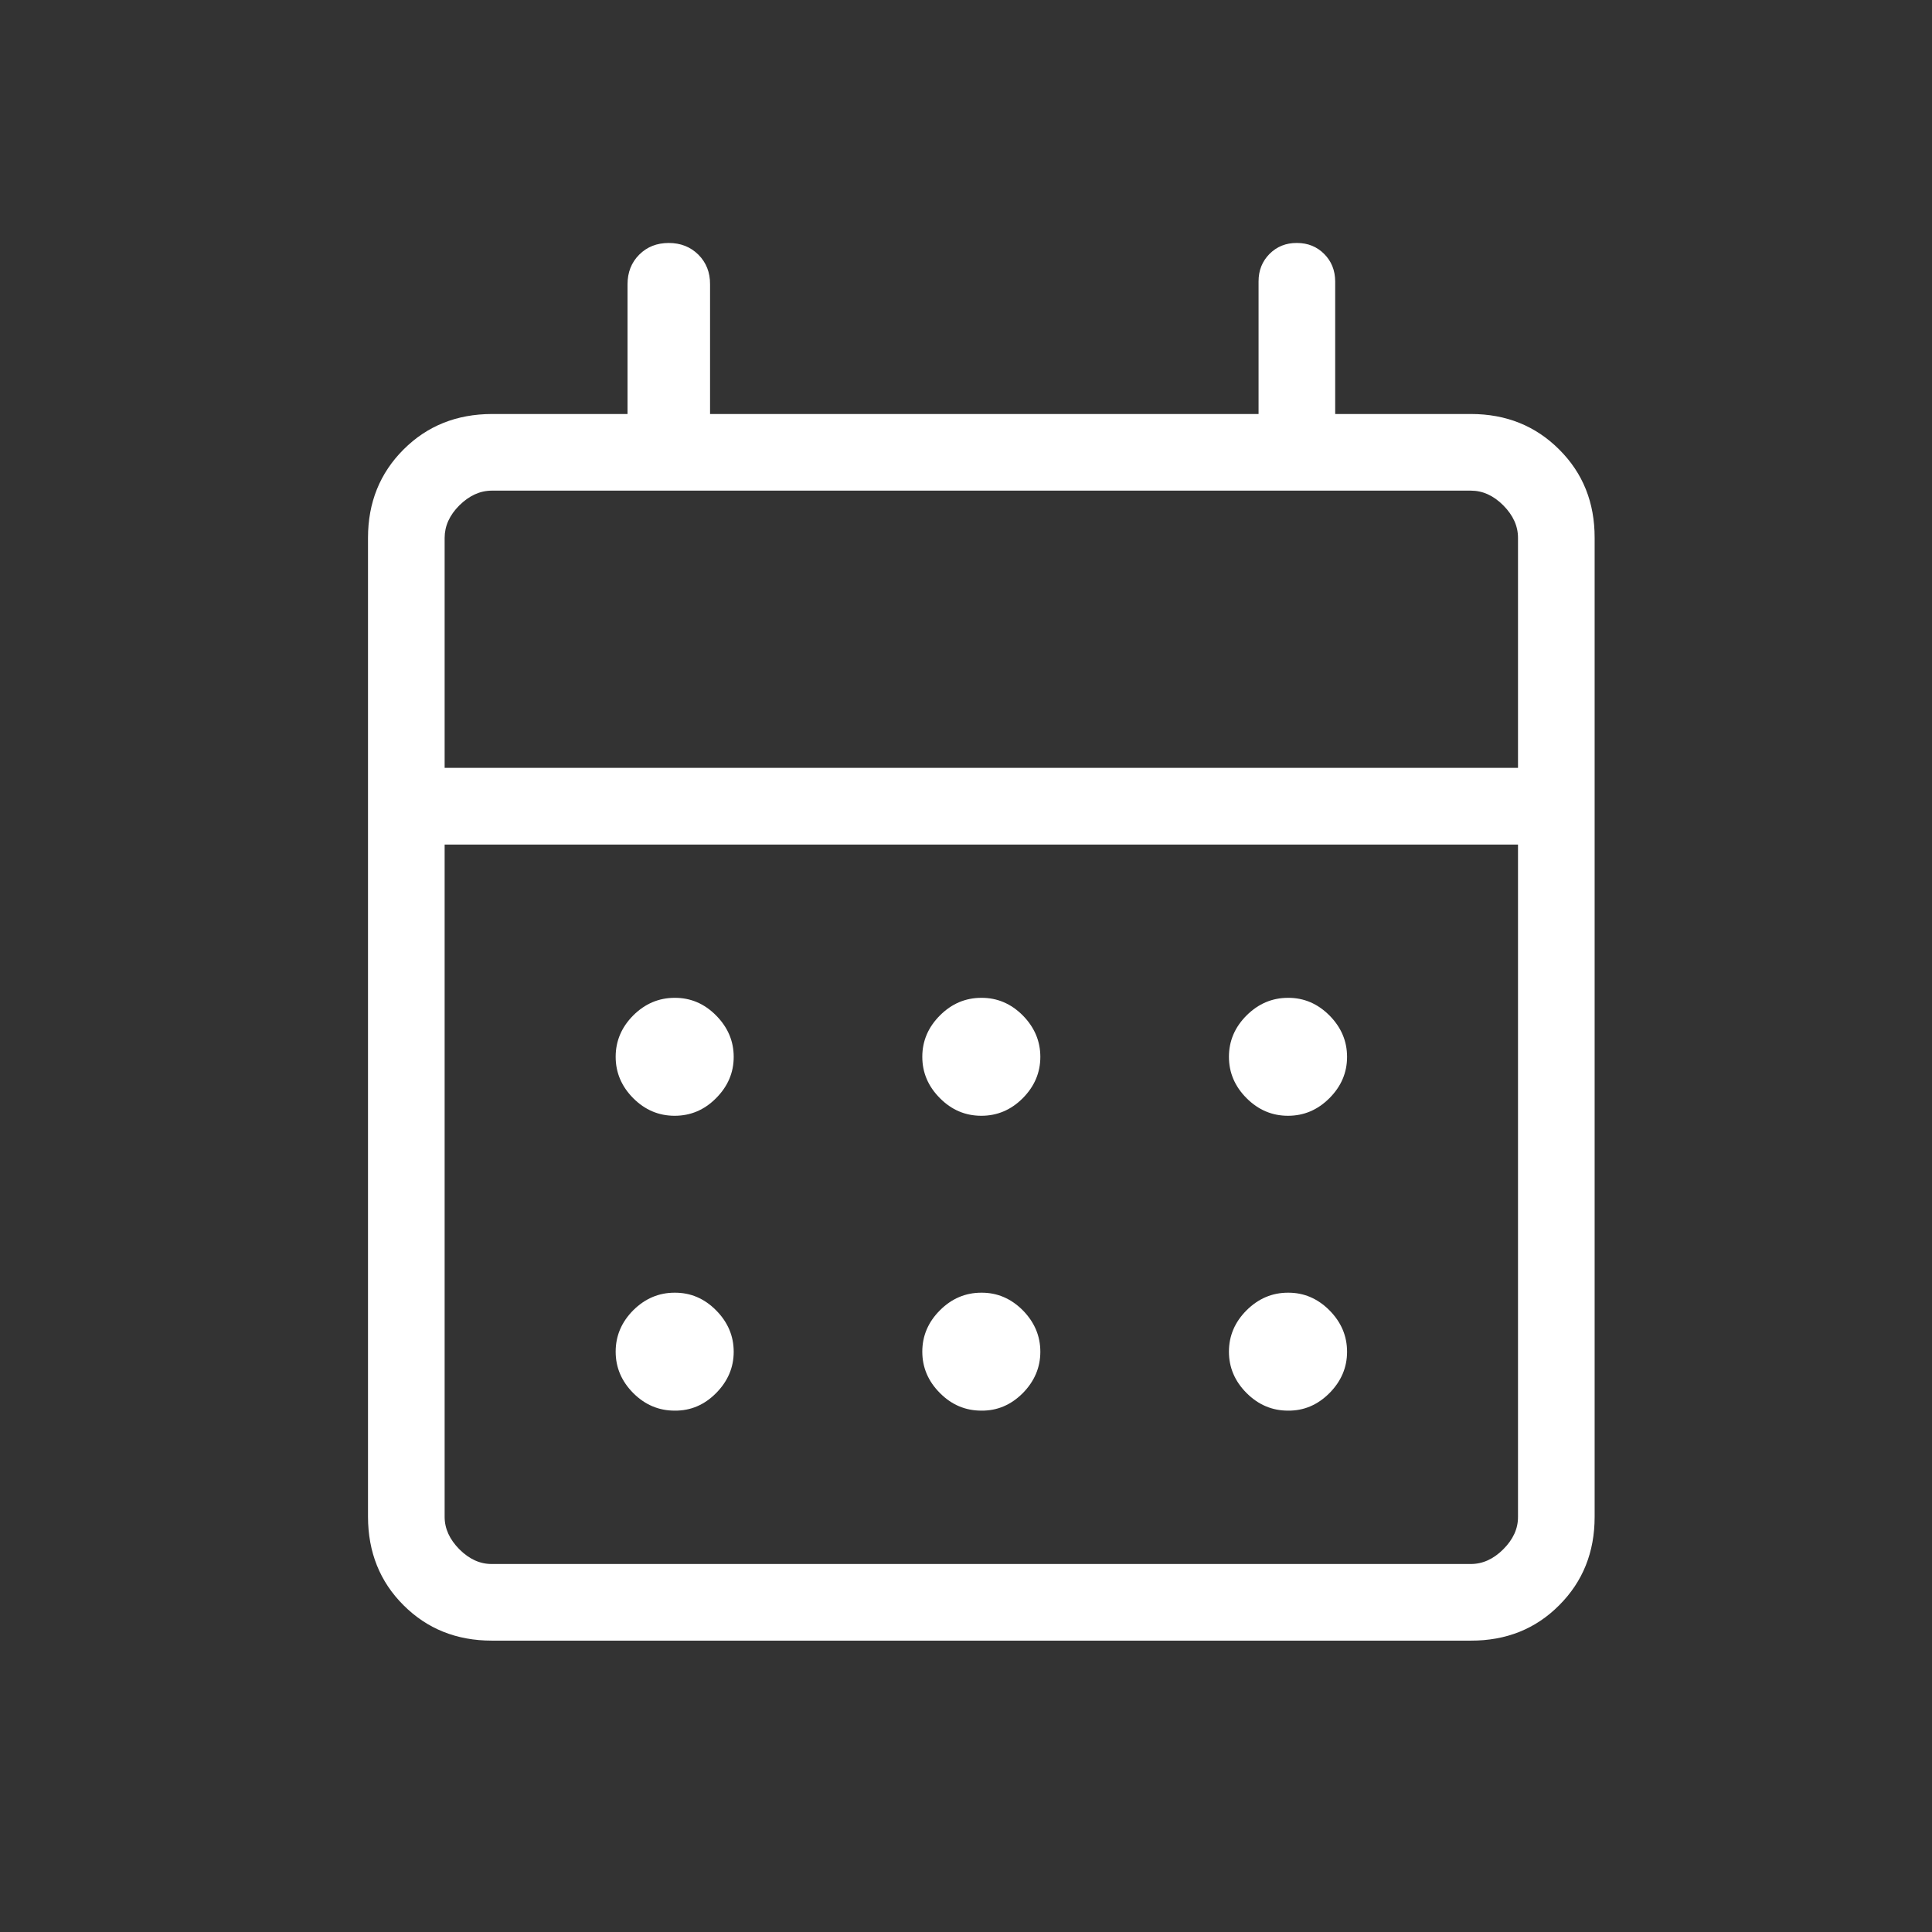 <?xml version="1.0" encoding="UTF-8"?> <svg xmlns="http://www.w3.org/2000/svg" width="21" height="21" viewBox="0 0 21 21" fill="none"><rect x="0" y="0" width="21" height="21" fill="#333333" stroke="none"/><path d="M5.347 17.833C4.963 17.833 4.643 17.705 4.386 17.448C4.129 17.192 4.001 16.871 4 16.488V5.846C4 5.463 4.129 5.143 4.386 4.886C4.643 4.629 4.963 4.501 5.347 4.5H6.821V3.09C6.821 2.961 6.863 2.853 6.948 2.768C7.033 2.683 7.14 2.641 7.269 2.641C7.398 2.641 7.505 2.683 7.591 2.768C7.676 2.853 7.719 2.961 7.718 3.09V4.5H13.68V3.058C13.68 2.939 13.72 2.84 13.799 2.76C13.879 2.68 13.978 2.64 14.097 2.641C14.216 2.641 14.314 2.681 14.393 2.76C14.472 2.839 14.512 2.938 14.513 3.058V4.5H15.988C16.371 4.5 16.691 4.629 16.948 4.886C17.206 5.143 17.334 5.463 17.333 5.847V16.488C17.333 16.871 17.205 17.191 16.948 17.448C16.692 17.706 16.371 17.834 15.987 17.833H5.347ZM5.347 17H15.988C16.115 17 16.233 16.947 16.34 16.84C16.447 16.733 16.501 16.616 16.5 16.487V9.18H4.833V16.488C4.833 16.615 4.887 16.733 4.993 16.84C5.1 16.947 5.218 17.001 5.346 17M4.833 8.346H16.5V5.846C16.5 5.718 16.447 5.601 16.34 5.493C16.233 5.386 16.116 5.333 15.987 5.333H5.347C5.218 5.333 5.101 5.387 4.993 5.493C4.886 5.6 4.833 5.718 4.833 5.847V8.346ZM10.667 12.128C10.494 12.128 10.344 12.065 10.217 11.937C10.089 11.809 10.025 11.659 10.025 11.487C10.025 11.315 10.089 11.165 10.217 11.037C10.344 10.91 10.494 10.846 10.667 10.846C10.839 10.845 10.989 10.909 11.117 11.037C11.244 11.166 11.308 11.316 11.308 11.488C11.308 11.659 11.244 11.809 11.117 11.937C10.989 12.065 10.839 12.128 10.667 12.128ZM7.333 12.128C7.161 12.128 7.011 12.065 6.883 11.937C6.756 11.809 6.692 11.659 6.692 11.487C6.692 11.315 6.756 11.165 6.883 11.037C7.011 10.91 7.161 10.846 7.333 10.846C7.506 10.845 7.656 10.909 7.783 11.037C7.911 11.166 7.975 11.316 7.975 11.488C7.975 11.659 7.911 11.809 7.783 11.937C7.656 12.065 7.506 12.128 7.333 12.128ZM14 12.128C13.828 12.128 13.678 12.065 13.55 11.937C13.422 11.809 13.358 11.659 13.358 11.487C13.358 11.315 13.422 11.165 13.55 11.037C13.678 10.91 13.828 10.846 14 10.846C14.172 10.845 14.322 10.909 14.45 11.037C14.578 11.166 14.642 11.316 14.642 11.488C14.642 11.659 14.578 11.809 14.45 11.937C14.322 12.065 14.172 12.128 14 12.128ZM10.667 15.333C10.494 15.333 10.344 15.27 10.217 15.142C10.089 15.014 10.025 14.864 10.025 14.692C10.025 14.52 10.089 14.37 10.217 14.242C10.344 14.115 10.494 14.051 10.667 14.051C10.839 14.05 10.989 14.114 11.117 14.242C11.244 14.371 11.308 14.521 11.308 14.693C11.308 14.864 11.244 15.014 11.117 15.143C10.989 15.271 10.839 15.335 10.667 15.333ZM7.333 15.333C7.161 15.333 7.011 15.27 6.883 15.142C6.756 15.014 6.692 14.864 6.692 14.692C6.692 14.52 6.756 14.37 6.883 14.242C7.011 14.115 7.161 14.051 7.333 14.051C7.506 14.05 7.656 14.114 7.783 14.242C7.911 14.371 7.975 14.521 7.975 14.693C7.975 14.864 7.911 15.014 7.783 15.143C7.656 15.271 7.506 15.335 7.333 15.333ZM14 15.333C13.828 15.333 13.678 15.27 13.55 15.142C13.422 15.014 13.358 14.864 13.358 14.692C13.358 14.52 13.422 14.37 13.55 14.242C13.678 14.115 13.828 14.051 14 14.051C14.172 14.05 14.322 14.114 14.45 14.242C14.578 14.371 14.642 14.521 14.642 14.693C14.642 14.864 14.578 15.014 14.45 15.143C14.322 15.271 14.172 15.335 14 15.333Z" fill="white"></path></svg> 